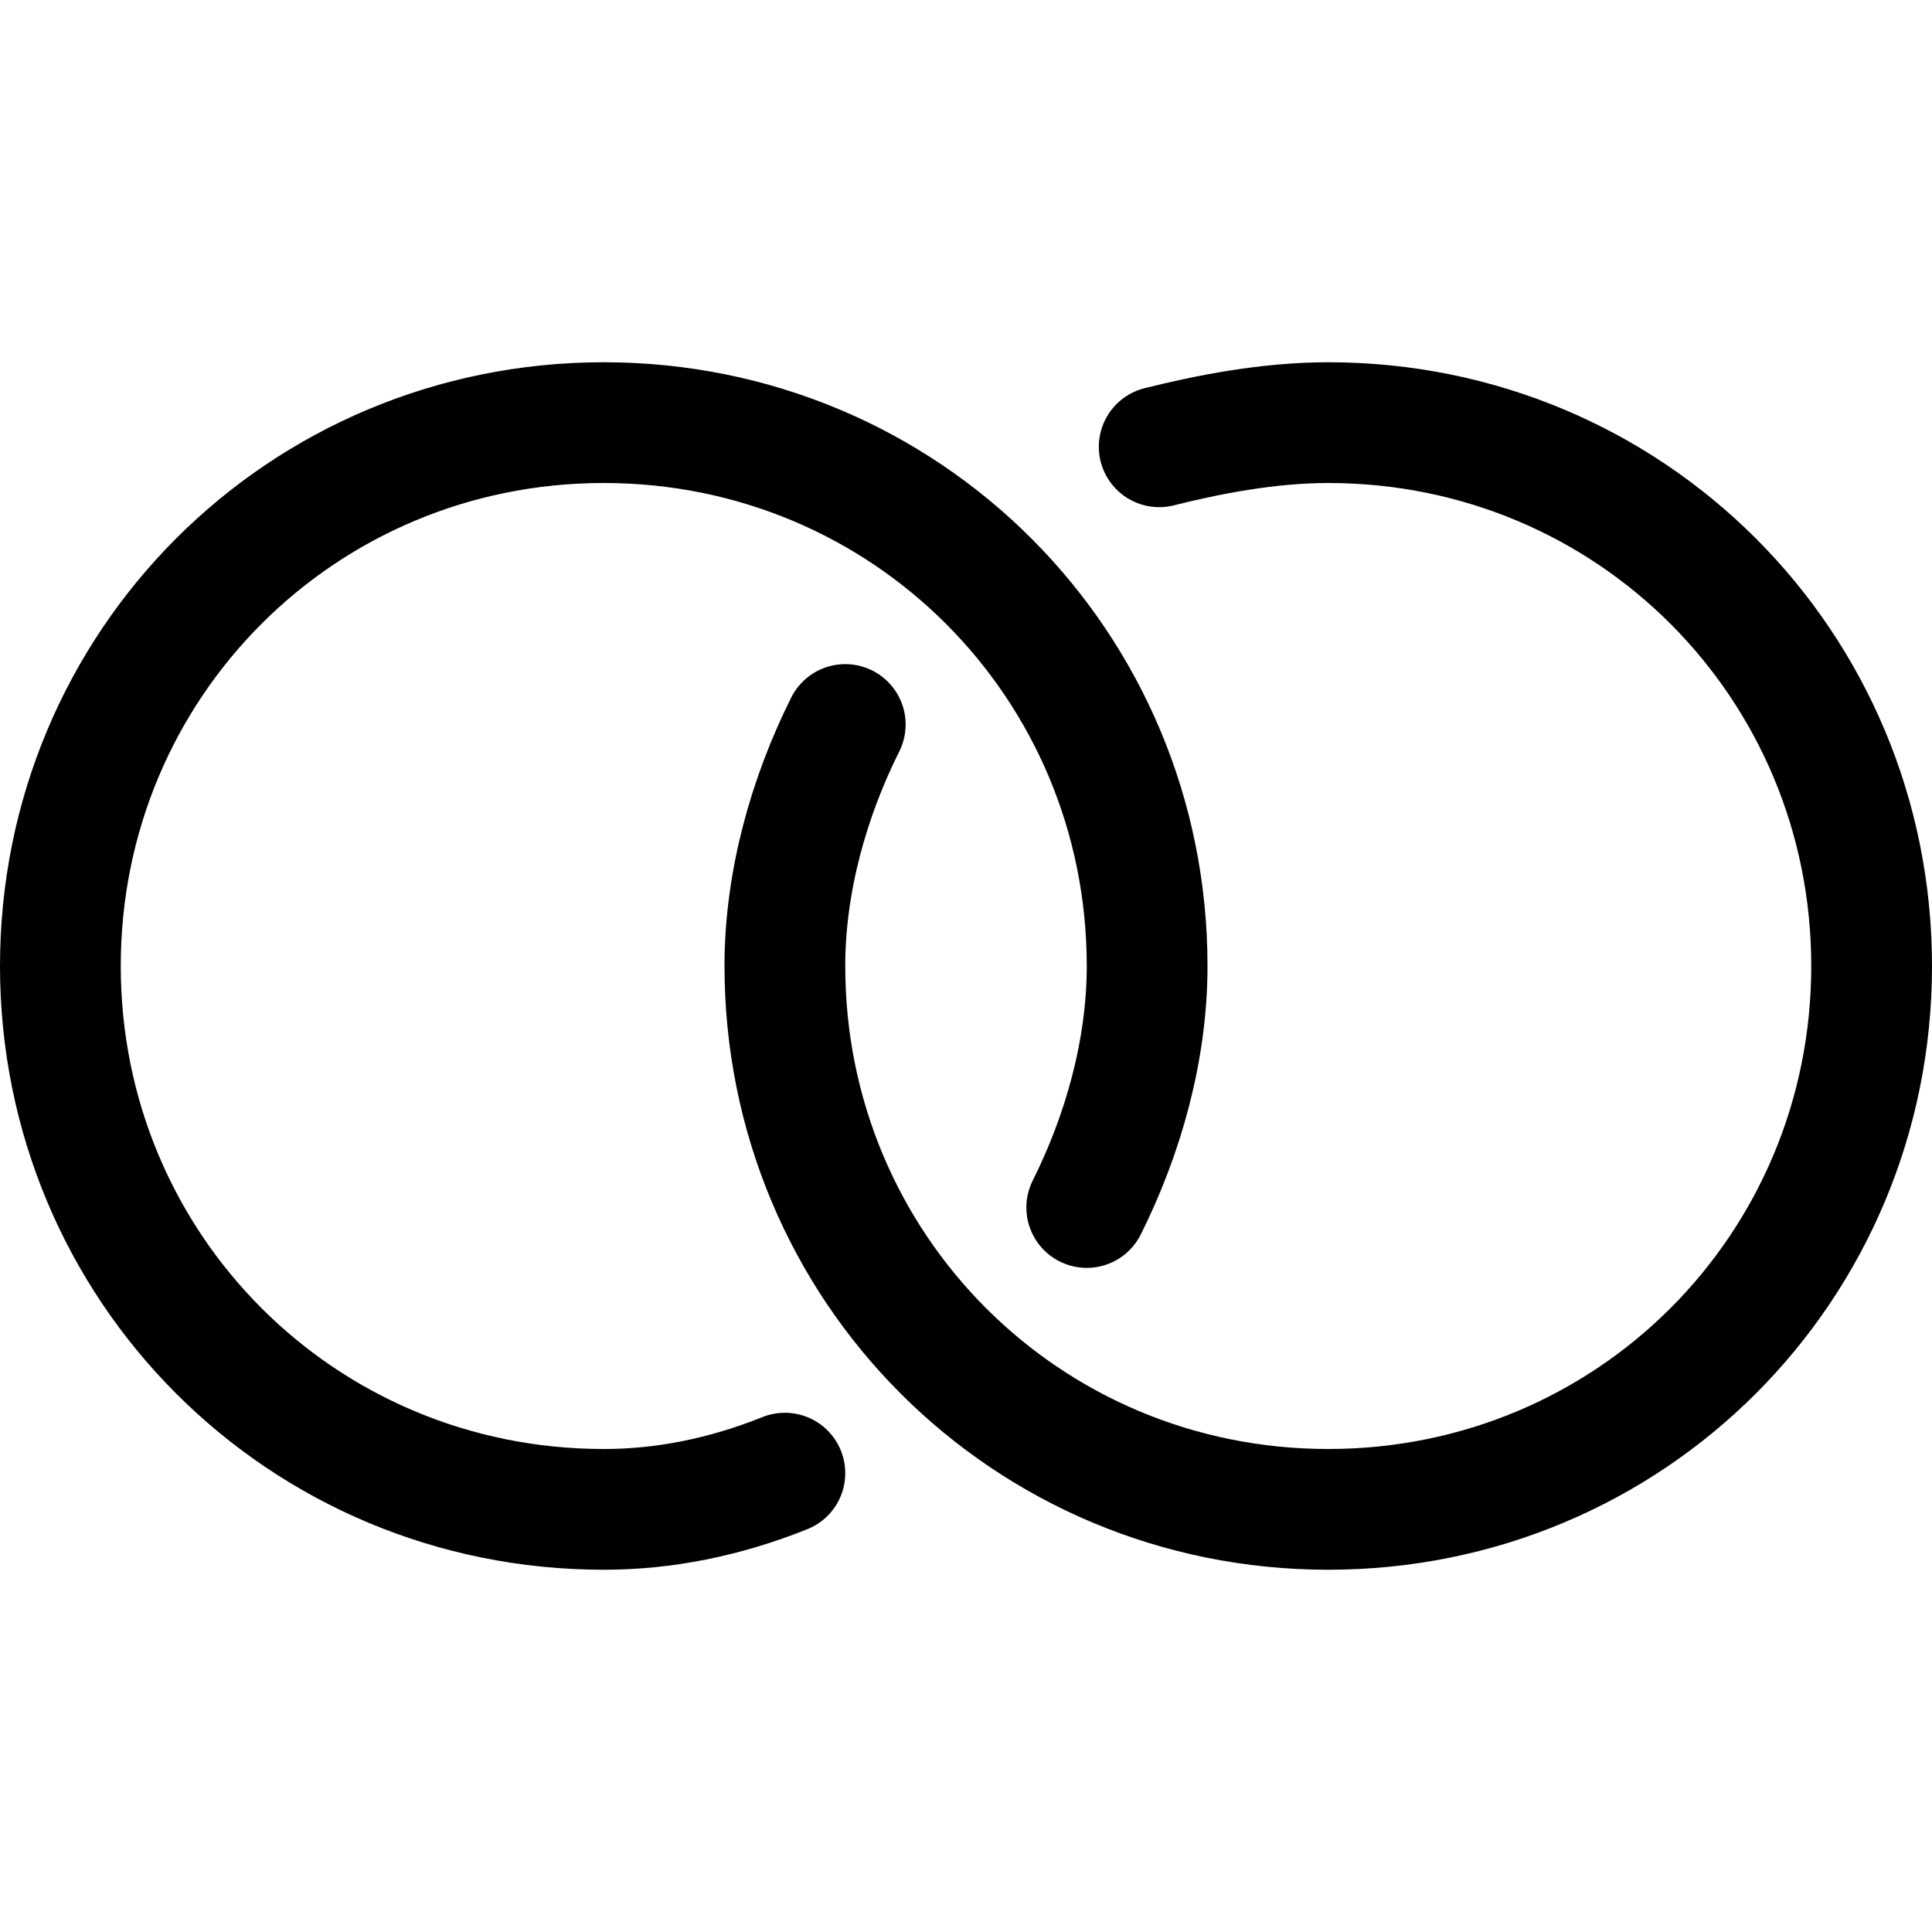 <svg xmlns="http://www.w3.org/2000/svg" width="16" height="16" focusable="false" viewBox="0 0 16 16">
  <path fill="none" stroke="currentColor" stroke-linecap="round" d="M6.5 12.2c-.5.2-1 .3-1.5.3-2.5 0-4.5-2-4.5-4.5s2-4.5 4.5-4.5 4.5 2 4.5 4.5c0 .7-.2 1.4-.5 2m.6-6.3c.4-.1.9-.2 1.4-.2 2.5 0 4.5 2 4.5 4.5s-2 4.5-4.5 4.5-4.5-2-4.5-4.5c0-.7.2-1.4.5-2"/>
</svg>
